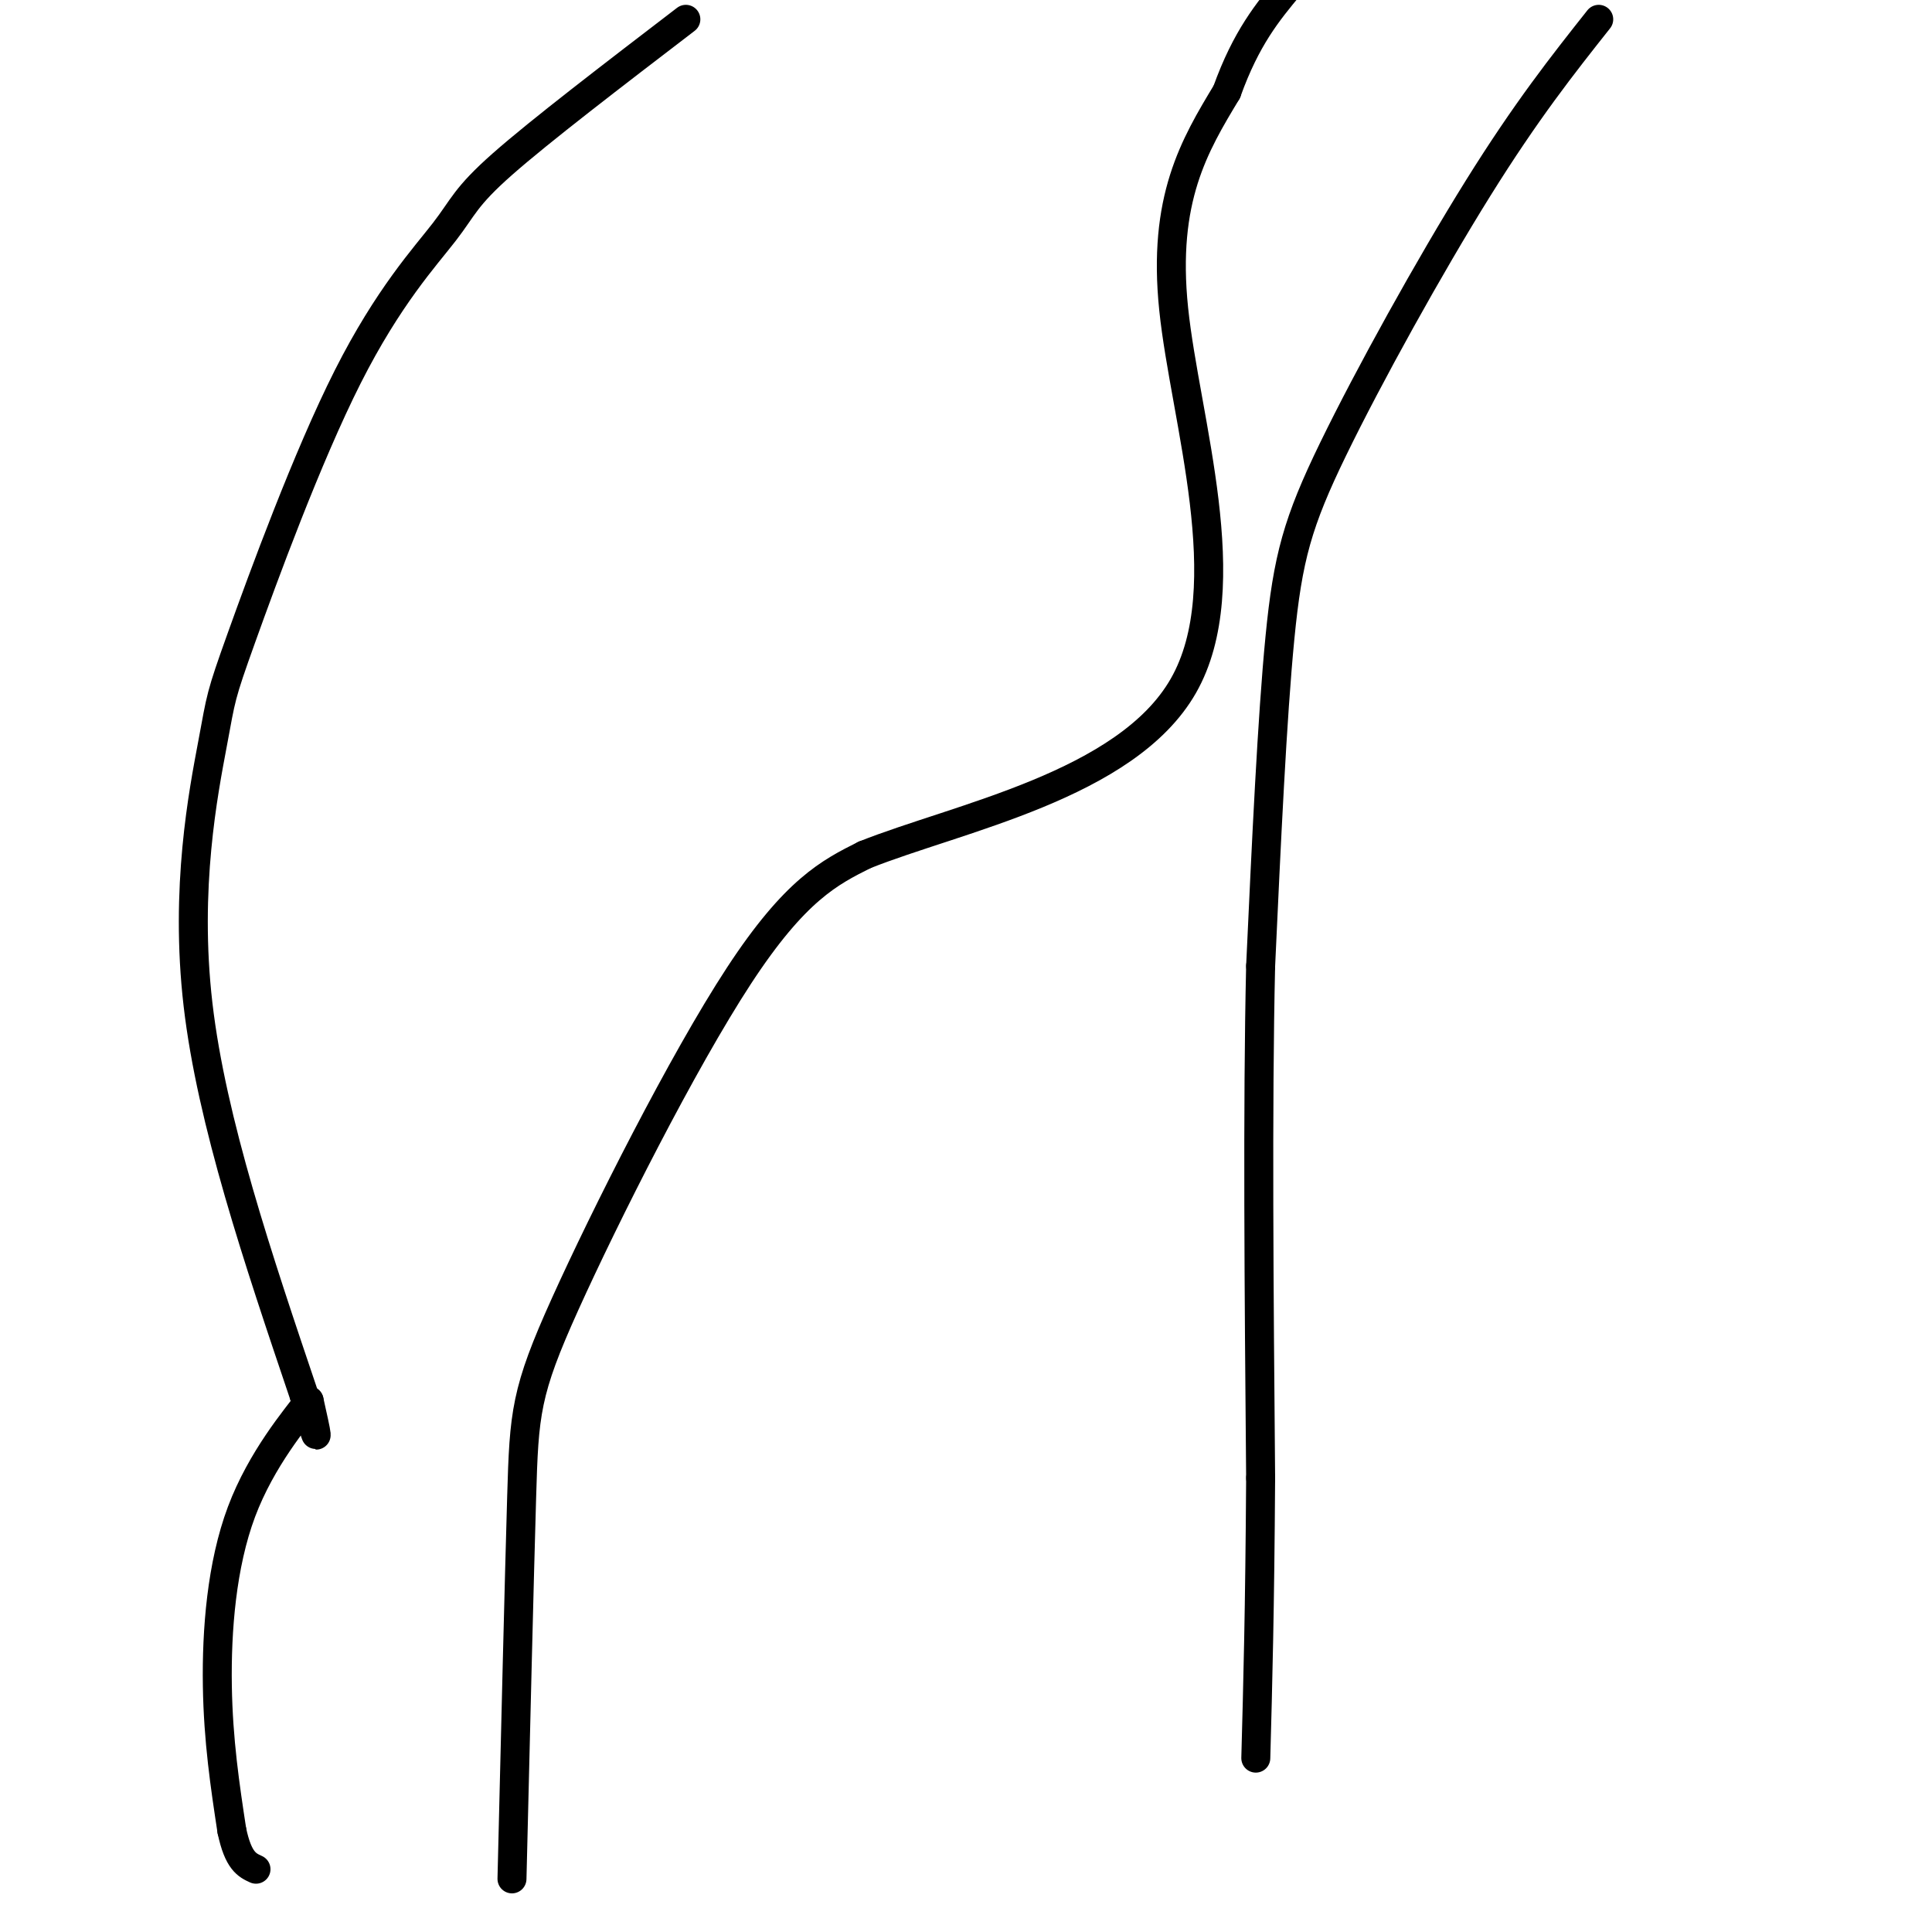 <svg viewBox='0 0 400 400' version='1.1' xmlns='http://www.w3.org/2000/svg' xmlns:xlink='http://www.w3.org/1999/xlink'><g fill='none' stroke='#000000' stroke-width='6' stroke-linecap='round' stroke-linejoin='round'><path d='M142,4c-15.139,11.592 -30.277,23.183 -38,30c-7.723,6.817 -8.030,8.859 -12,14c-3.970,5.141 -11.602,13.380 -20,30c-8.398,16.620 -17.560,41.620 -22,54c-4.440,12.380 -4.157,12.141 -6,22c-1.843,9.859 -5.812,29.817 -3,54c2.812,24.183 12.406,52.592 22,81'/><path d='M63,289c3.833,13.667 2.417,7.333 1,1'/><path d='M64,290c-2.679,3.571 -9.875,12.000 -14,23c-4.125,11.000 -5.179,24.571 -5,36c0.179,11.429 1.589,20.714 3,30'/><path d='M48,379c1.333,6.333 3.167,7.167 5,8'/><path d='M106,389c0.744,-30.738 1.488,-61.476 2,-79c0.512,-17.524 0.792,-21.833 9,-40c8.208,-18.167 24.345,-50.190 36,-68c11.655,-17.810 18.827,-21.405 26,-25'/><path d='M179,177c19.202,-7.679 54.208,-14.375 66,-35c11.792,-20.625 0.369,-55.179 -2,-78c-2.369,-22.821 4.315,-33.911 11,-45'/><path d='M254,19c4.000,-11.167 8.500,-16.583 13,-22'/><path d='M331,4c-7.476,9.440 -14.952,18.881 -25,35c-10.048,16.119 -22.667,38.917 -30,54c-7.333,15.083 -9.381,22.452 -11,39c-1.619,16.548 -2.810,42.274 -4,68'/><path d='M261,200c-0.667,29.000 -0.333,67.500 0,106'/><path d='M261,306c-0.167,27.333 -0.583,42.667 -1,58'/></g>
</svg>